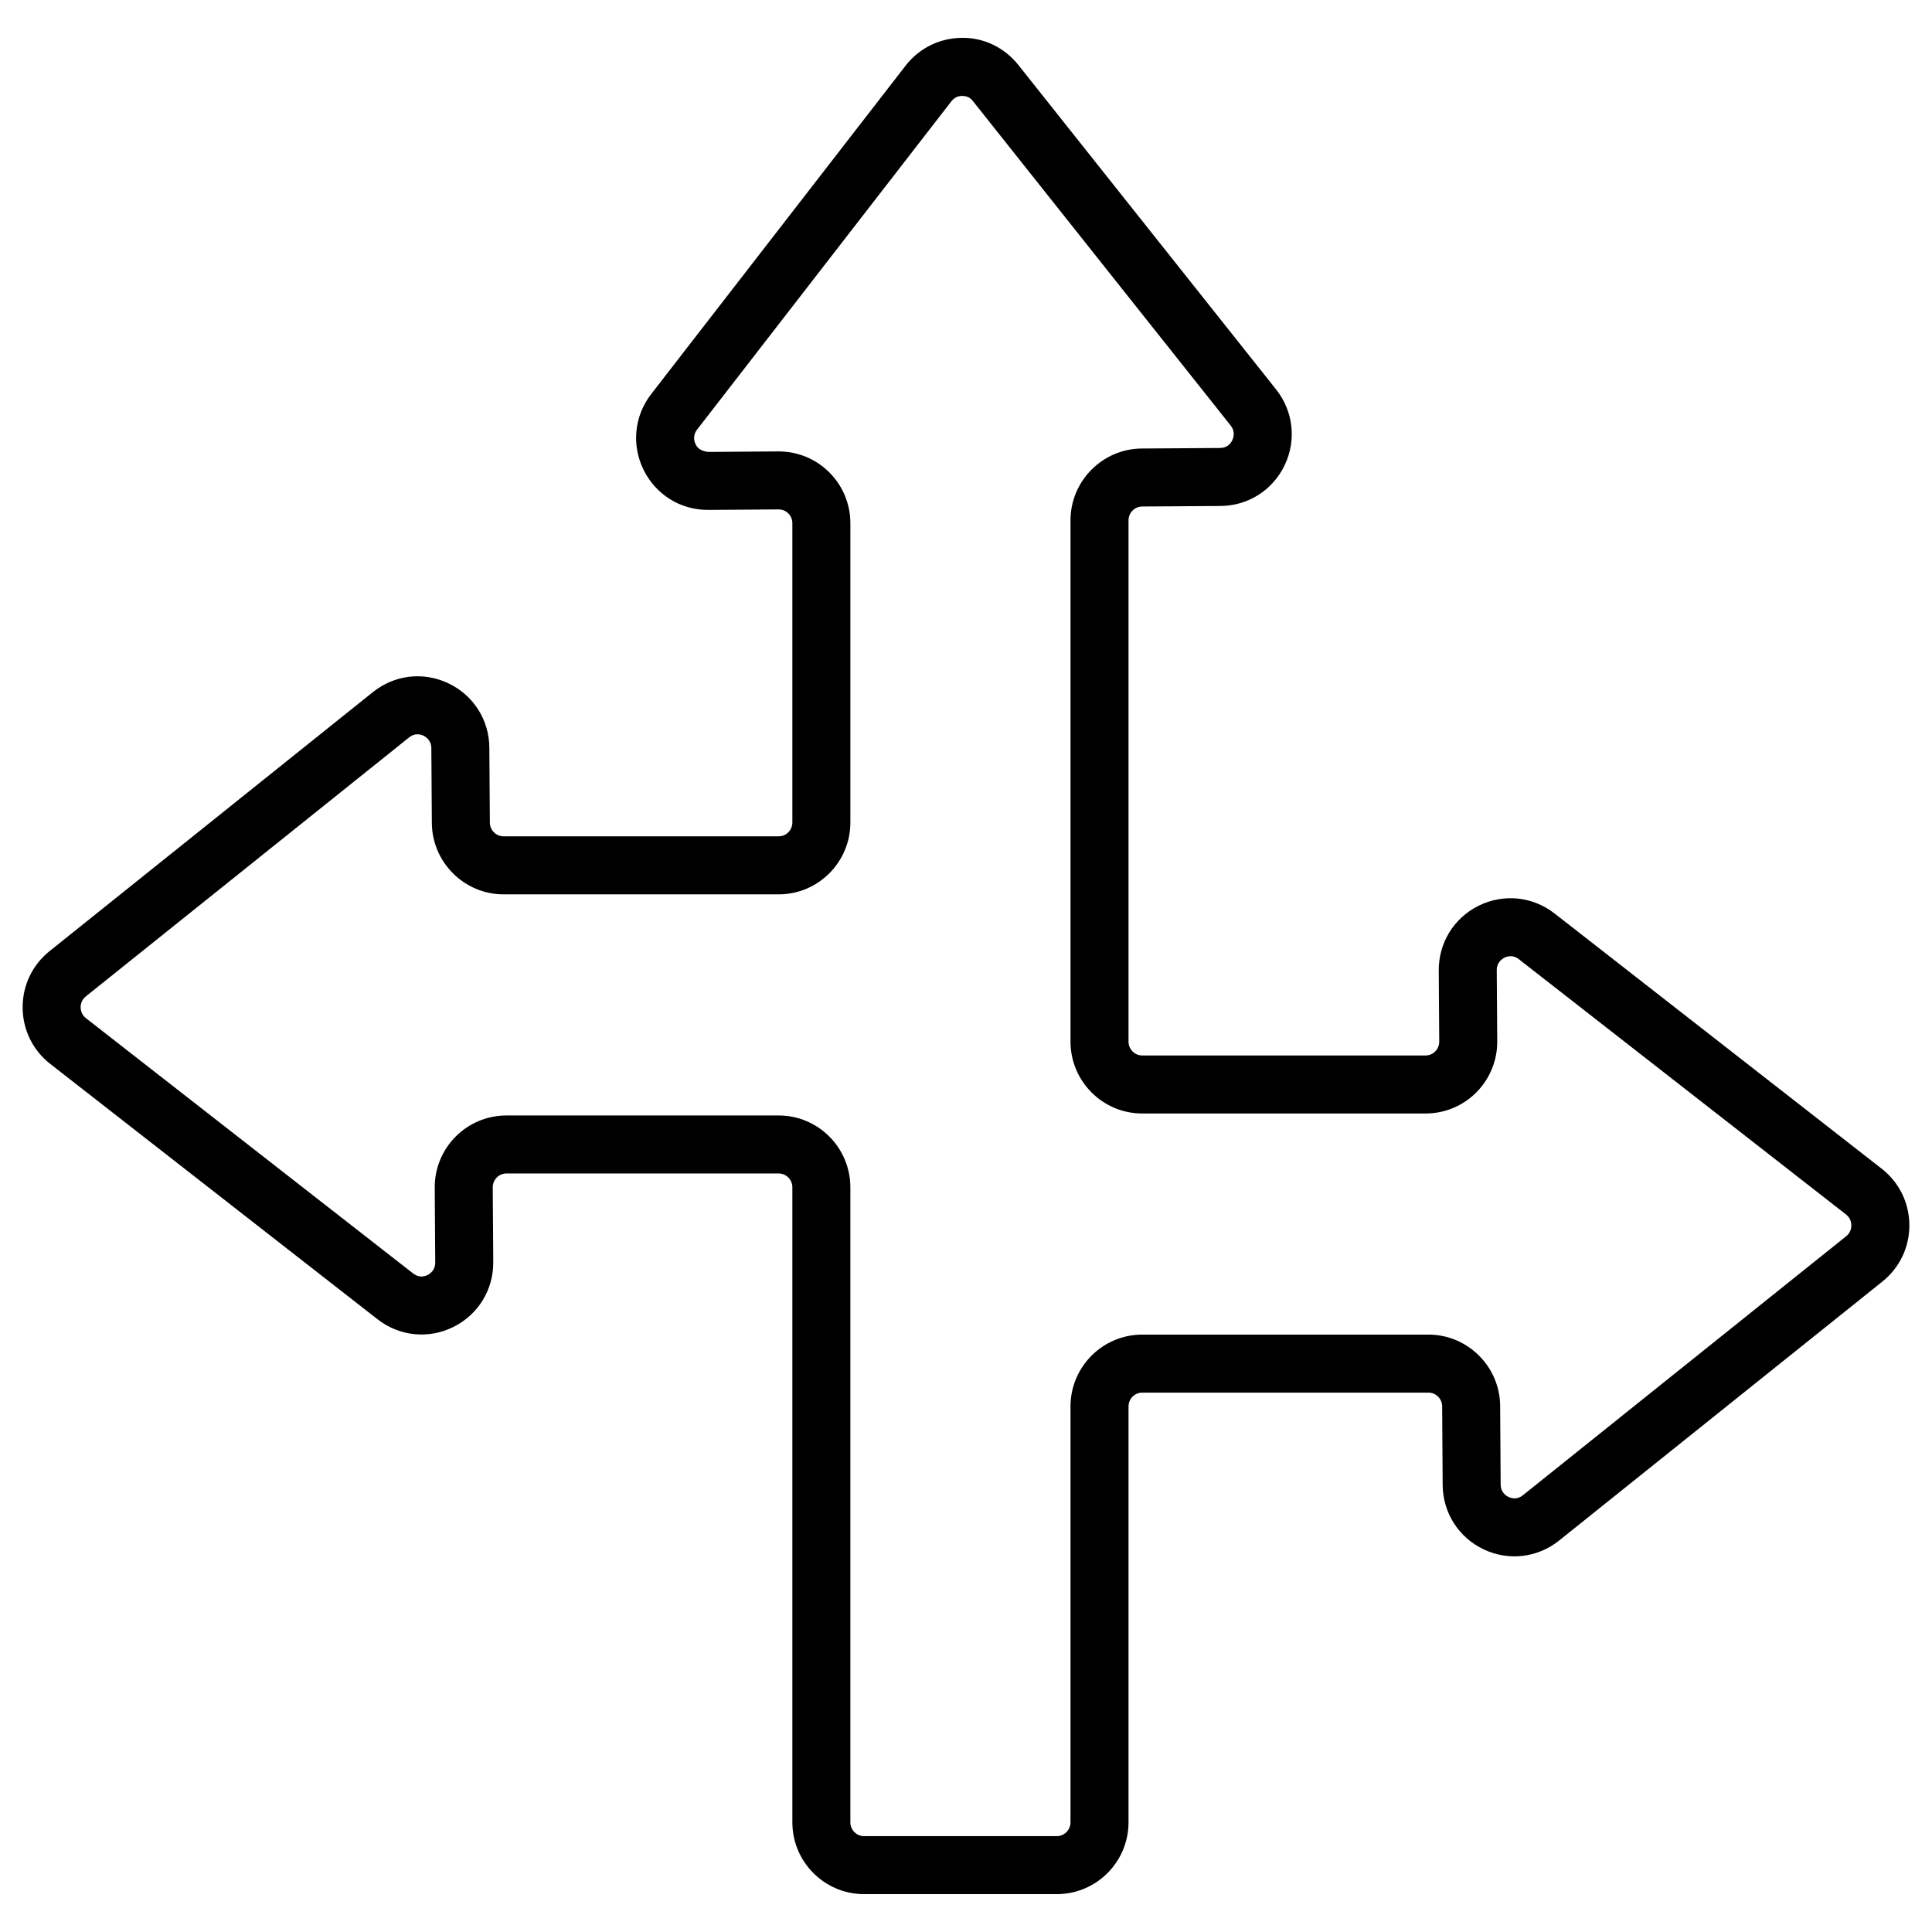 <svg enable-background="new 0 0 512 512" viewBox="0 0 512 512" xmlns="http://www.w3.org/2000/svg"><g id="_x30_5_Direction"><g><path d="m13.327 281.954 86.72 67.661c5.795 4.523 13.489 5.314 20.057 2.064 6.598-3.25 10.666-9.848 10.614-17.216l-.135-19.783c-.012-2.076 1.655-3.697 3.626-3.697h72.15c1.997 0 3.626 1.644 3.626 3.667v168.279c0 10.497 8.52 19.036 18.998 19.036h51.088c10.479 0 18.998-8.538 18.998-19.036v-110.209c0-2.019 1.629-3.663 3.626-3.663h75.866c1.982 0 3.611 1.633 3.626 3.637l.135 20.822c.045 7.367 4.204 13.905 10.839 17.069 6.621 3.156 14.292 2.263 20.019-2.323l85.684-68.645c4.571-3.663 7.176-9.128 7.138-14.994s-2.71-11.297-7.326-14.9l-86.72-67.658c-5.795-4.508-13.474-5.296-20.057-2.06-6.598 3.254-10.666 9.848-10.614 17.216l.128 18.799c.012 2.063-1.634 3.689-3.618 3.689h-75.1c-1.997 0-3.626-1.644-3.626-3.667 0-47.907 0-90.082 0-138.145 0-2.008 1.621-3.652 3.603-3.667l20.77-.139c7.319-.045 13.834-4.185 17.002-10.798 3.175-6.636 2.304-14.333-2.267-20.094l-68.307-85.984c-3.656-4.598-9.18-7.289-14.975-7.18-5.87.038-11.297 2.717-14.9 7.364l-67.414 87.024c-4.504 5.817-5.269 13.53-2.004 20.132 3.235 6.534 9.736 10.576 17.002 10.576h.143l18.616-.128h.03c1.991 0 3.618 1.628 3.618 3.663v79.307c0 2.019-1.629 3.663-3.626 3.663h-72.916c-1.982 0-3.611-1.633-3.626-3.641l-.135-19.839c-.045-7.364-4.203-13.905-10.839-17.065-6.636-3.164-14.299-2.263-20.019 2.323l-85.691 68.648c-4.571 3.663-7.176 9.124-7.131 14.99.035 5.869 2.707 11.299 7.324 14.902zm9.413-17.894 85.691-68.648c1.546-1.231 3.048-.799 3.798-.439.623.296 2.064 1.205 2.079 3.288l.135 19.847c.075 10.422 8.595 18.904 18.998 18.904h72.916c10.479 0 18.998-8.538 18.998-19.036v-79.307c0-10.567-8.543-19.036-18.983-19.036-.053 0-.098 0-.143 0l-18.616.128c-2.192-.281-2.89-1.257-3.265-2.023-.308-.623-.886-2.252.39-3.899l67.406-87.02c.946-1.216 2.184-1.404 2.837-1.407.976.079 1.892.169 2.845 1.37l68.307 85.984c1.299 1.633.736 3.265.435 3.892-.36.766-1.269 2.053-3.235 2.064l-20.77.139c-10.404.075-18.871 8.617-18.871 19.04v138.145c0 10.497 8.52 19.04 18.998 19.04h75.1c10.552 0 19.068-8.607 18.991-19.171l-.128-18.799c-.015-2.079 1.419-3.014 2.034-3.318.758-.372 2.274-.814 3.806.394l86.72 67.658c1.216.95 1.404 2.207 1.411 2.875s-.165 1.929-1.374 2.897l-85.684 68.648c-1.546 1.231-3.048.799-3.798.439-.623-.296-2.064-1.208-2.079-3.288l-.135-20.83c-.075-10.422-8.595-18.905-18.998-18.905h-75.866c-10.479 0-18.998 8.538-18.998 19.036v110.211c0 2.019-1.629 3.663-3.626 3.663h-51.088c-1.997 0-3.626-1.644-3.626-3.663 0-53.139 0-102.547 0-168.279 0-10.497-8.52-19.04-18.998-19.04h-72.15c-10.481 0-19.061 8.526-18.998 19.167l.135 19.794c.015 2.079-1.419 3.01-2.034 3.314-.751.375-2.244.822-3.806-.394l-86.72-67.661c-1.224-.95-1.411-2.211-1.419-2.879.004-.67.177-1.931 1.378-2.895z"/></g></g><g id="Layer_1"/></svg>